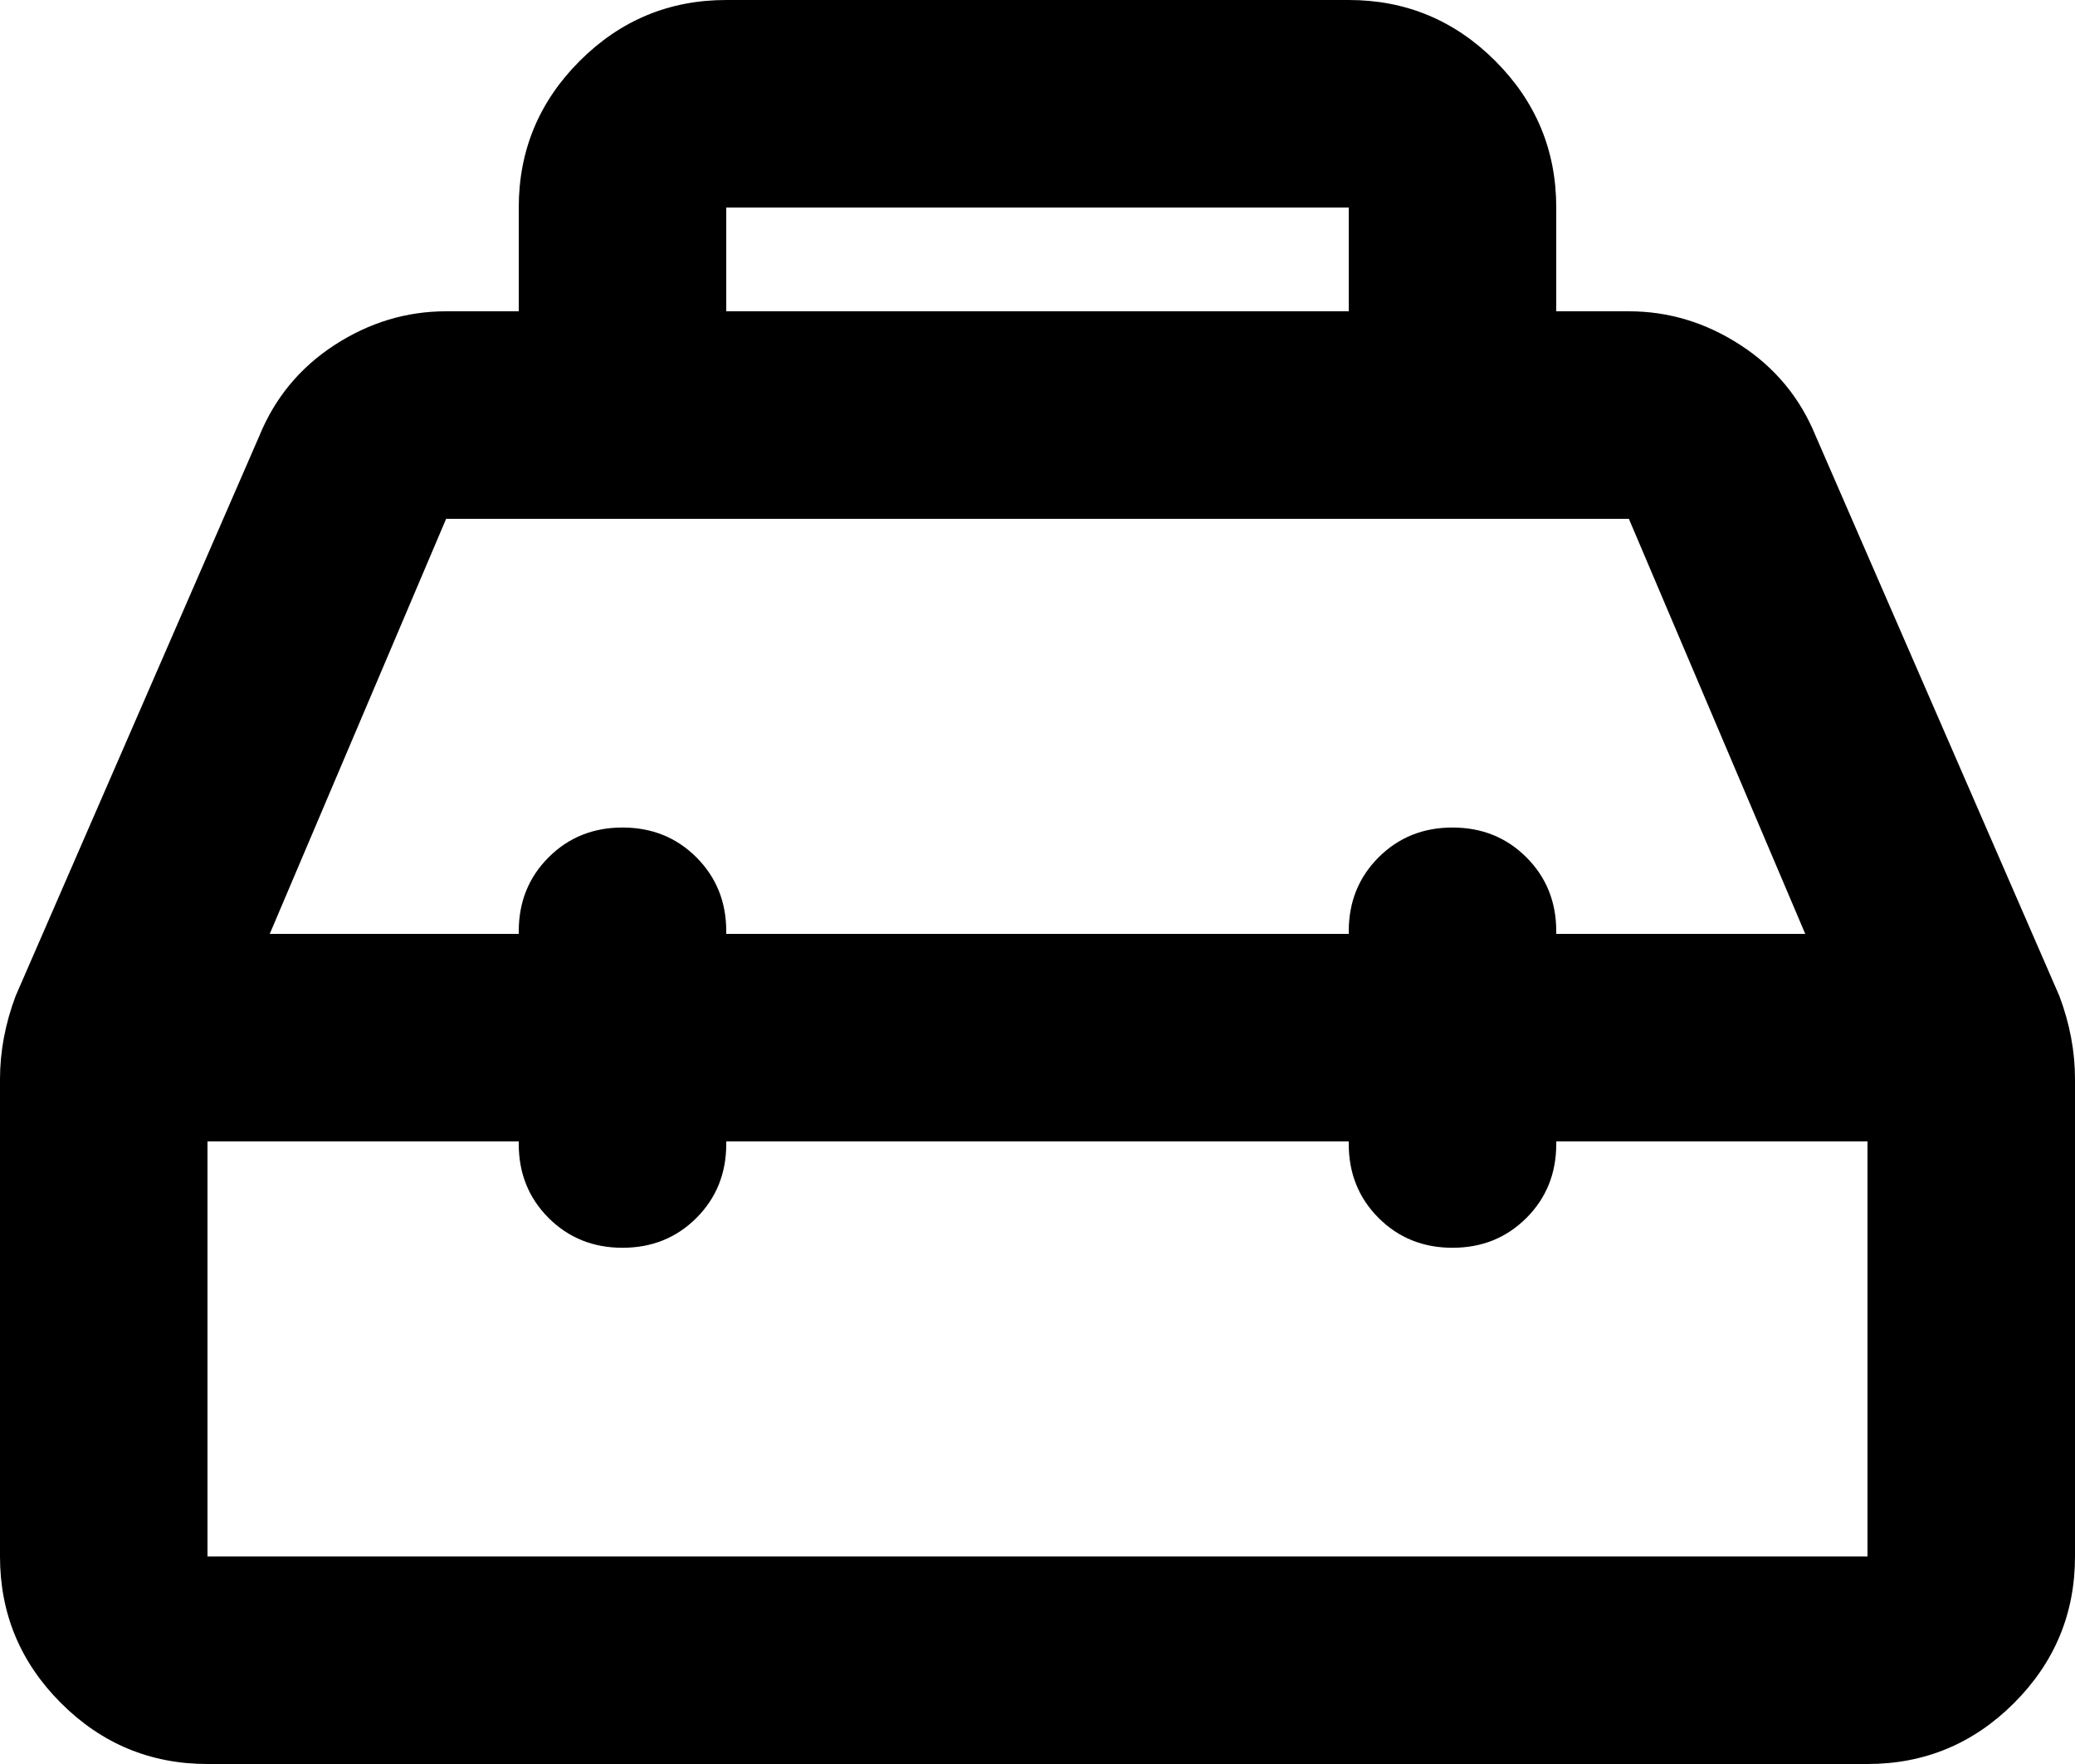 <svg width="40" height="34" viewBox="0 0 40 34" fill="none" xmlns="http://www.w3.org/2000/svg">
<path d="M10 6V4C10 2.9 10.392 1.958 11.175 1.175C11.958 0.392 12.9 0 14 0H26C27.1 0 28.042 0.392 28.825 1.175C29.608 1.958 30 2.9 30 4V6H31.4C32.167 6 32.883 6.217 33.55 6.65C34.217 7.083 34.7 7.667 35 8.4L39.7 19.2C39.8 19.467 39.875 19.733 39.925 20C39.975 20.267 40 20.533 40 20.8V30C40 31.1 39.608 32.042 38.825 32.825C38.042 33.608 37.1 34 36 34H4C2.9 34 1.958 33.608 1.175 32.825C0.392 32.042 0 31.1 0 30V20.8C0 20.533 0.025 20.267 0.075 20C0.125 19.733 0.2 19.467 0.3 19.2L5 8.4C5.3 7.667 5.783 7.083 6.45 6.65C7.117 6.217 7.833 6 8.6 6H10ZM14 6H26V4H14V6ZM10 18V17.95C10 17.383 10.192 16.908 10.575 16.525C10.958 16.142 11.433 15.95 12 15.95C12.567 15.95 13.042 16.142 13.425 16.525C13.808 16.908 14 17.383 14 17.95V18H26V17.95C26 17.383 26.192 16.908 26.575 16.525C26.958 16.142 27.433 15.95 28 15.95C28.567 15.95 29.042 16.142 29.425 16.525C29.808 16.908 30 17.383 30 17.95V18H34.8L31.4 10H8.6L5.2 18H10ZM10 22H4V30H36V22H30V22.05C30 22.617 29.808 23.092 29.425 23.475C29.042 23.858 28.567 24.05 28 24.05C27.433 24.05 26.958 23.858 26.575 23.475C26.192 23.092 26 22.617 26 22.05V22H14V22.05C14 22.617 13.808 23.092 13.425 23.475C13.042 23.858 12.567 24.05 12 24.05C11.433 24.05 10.958 23.858 10.575 23.475C10.192 23.092 10 22.617 10 22.05V22Z" fill="black"/>
</svg>
